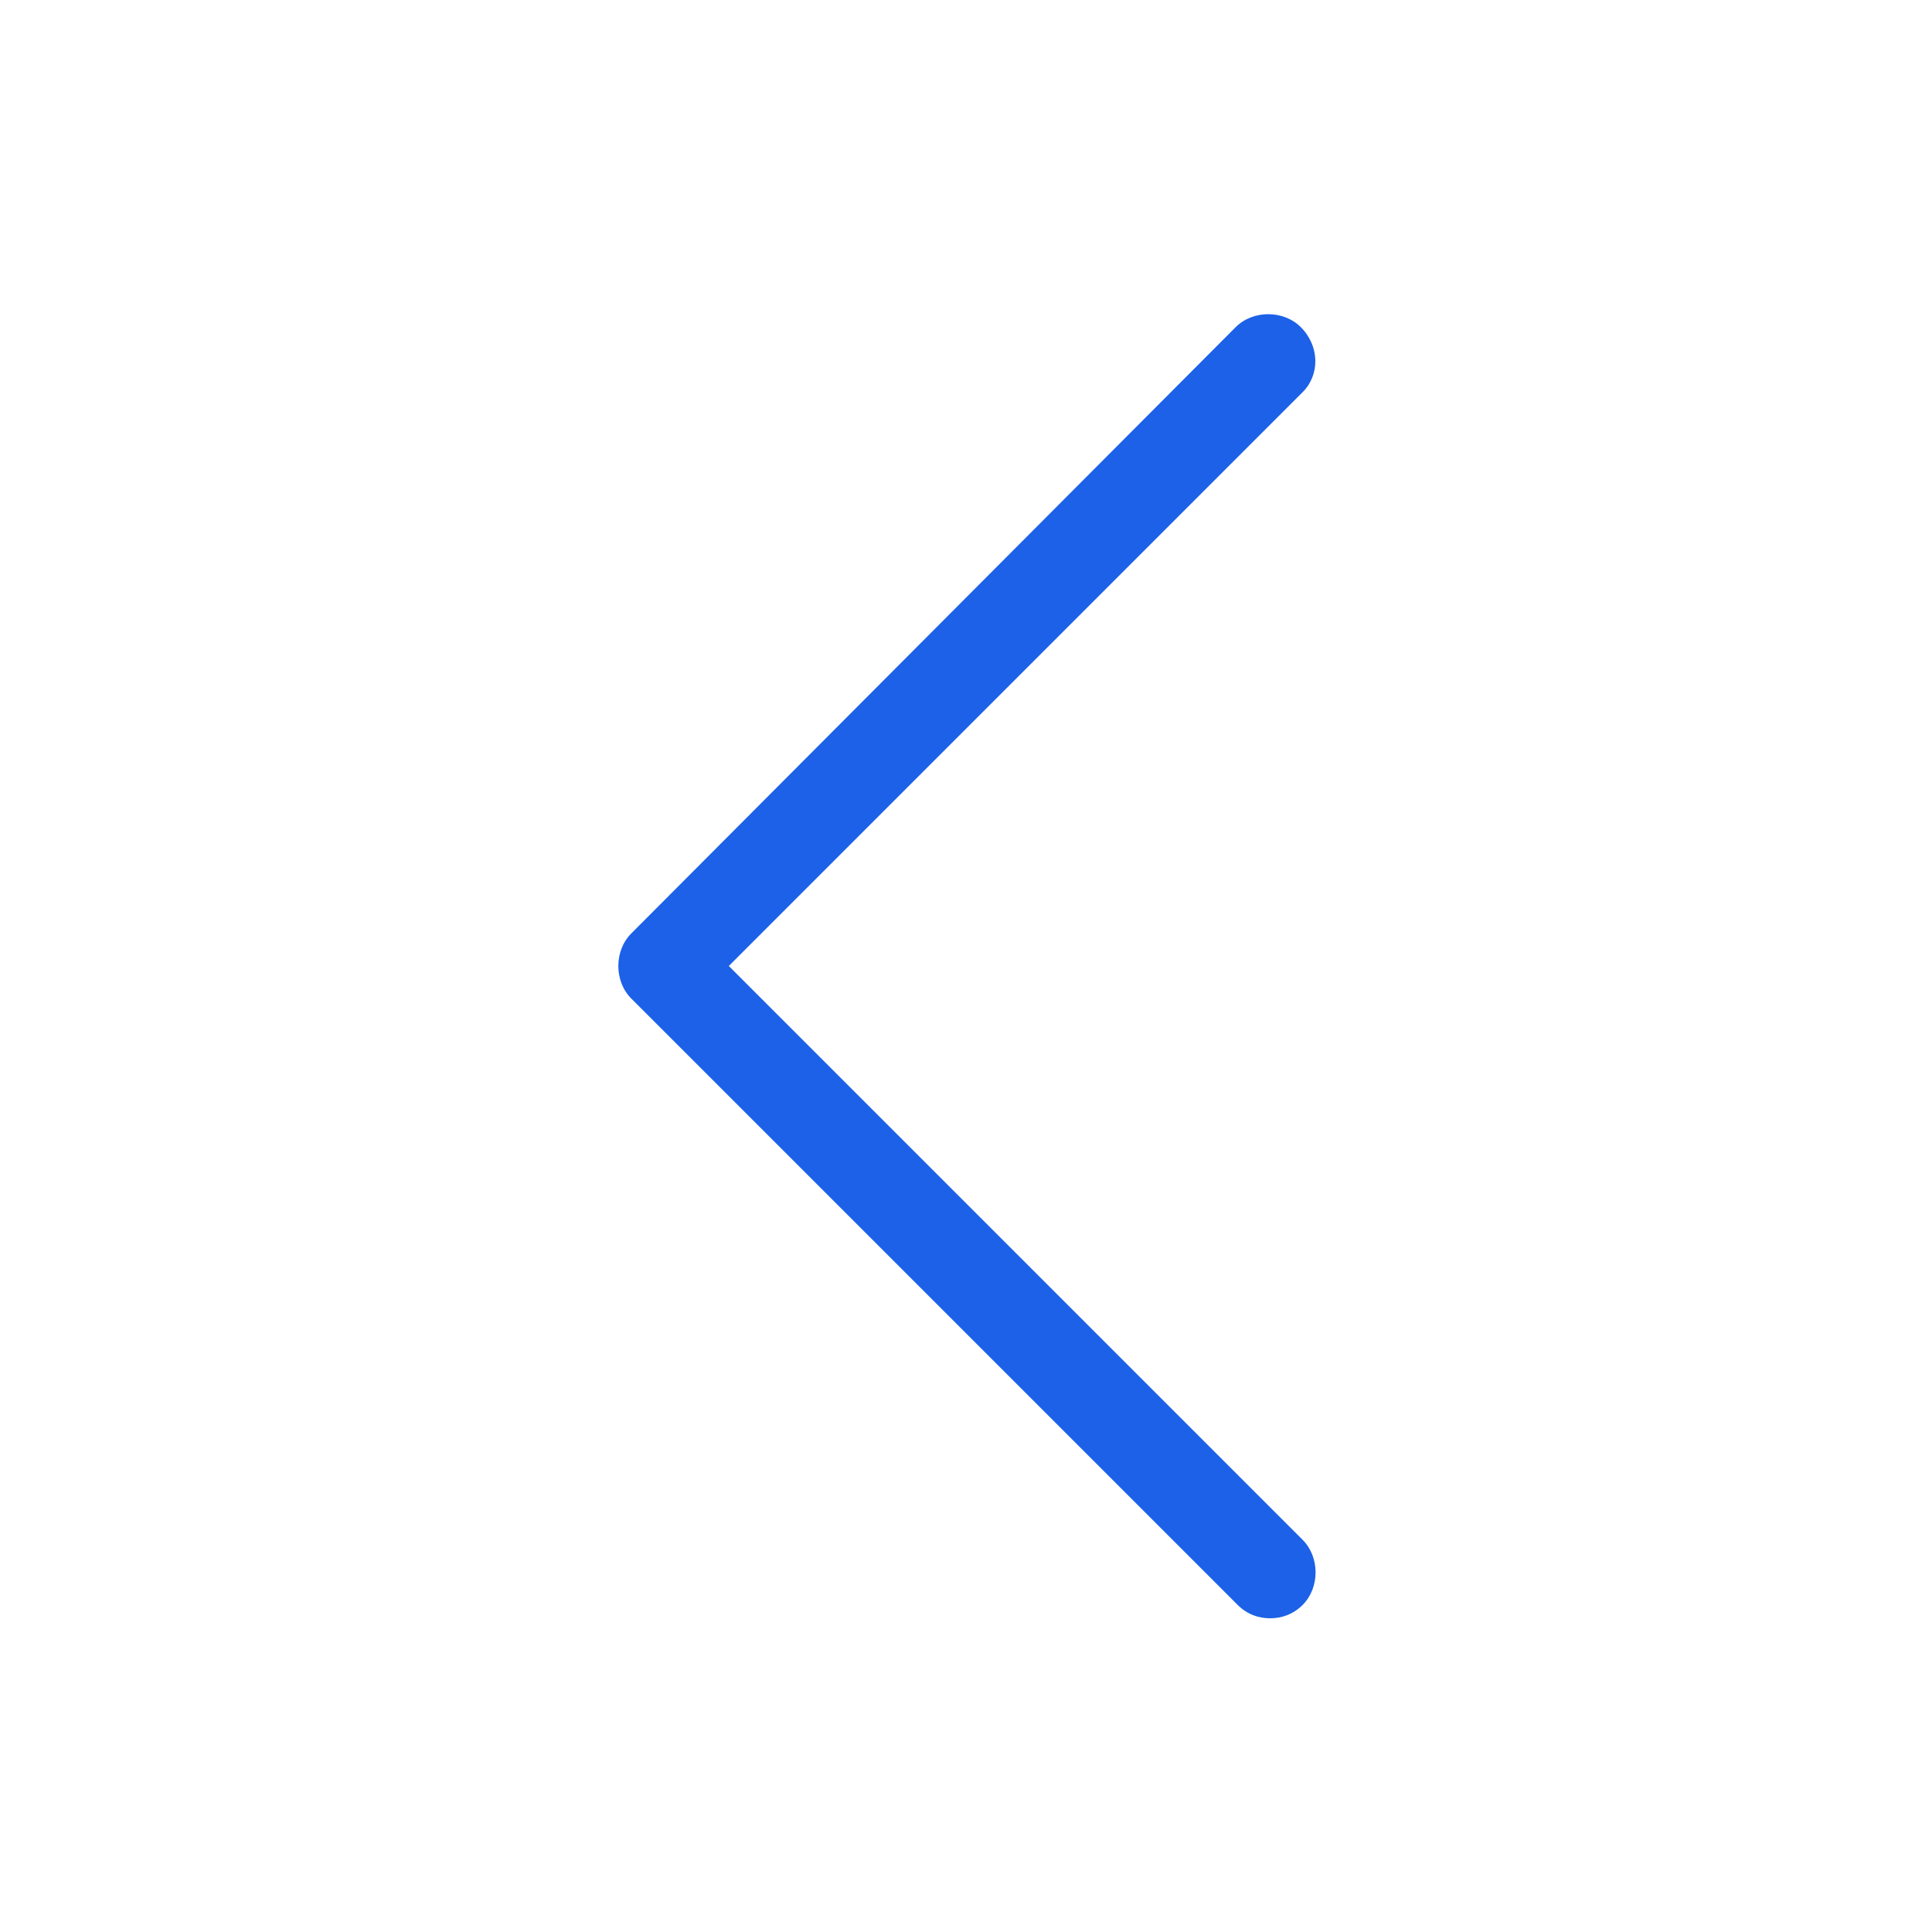 <svg xmlns="http://www.w3.org/2000/svg" viewBox="0 0 101 101" id="Left"><path d="M68 17.1c-.9-.9-2.5-.9-3.4 0L33 48.8c-.9.9-.9 2.5 0 3.4l31.7 31.7c.5.5 1.1.7 1.7.7s1.2-.2 1.7-.7c.9-.9.9-2.5 0-3.4l-30-30 30-30c.9-.9.9-2.4-.1-3.4z" fill="#1c61e7" class="color000000 svgShape"></path></svg>
